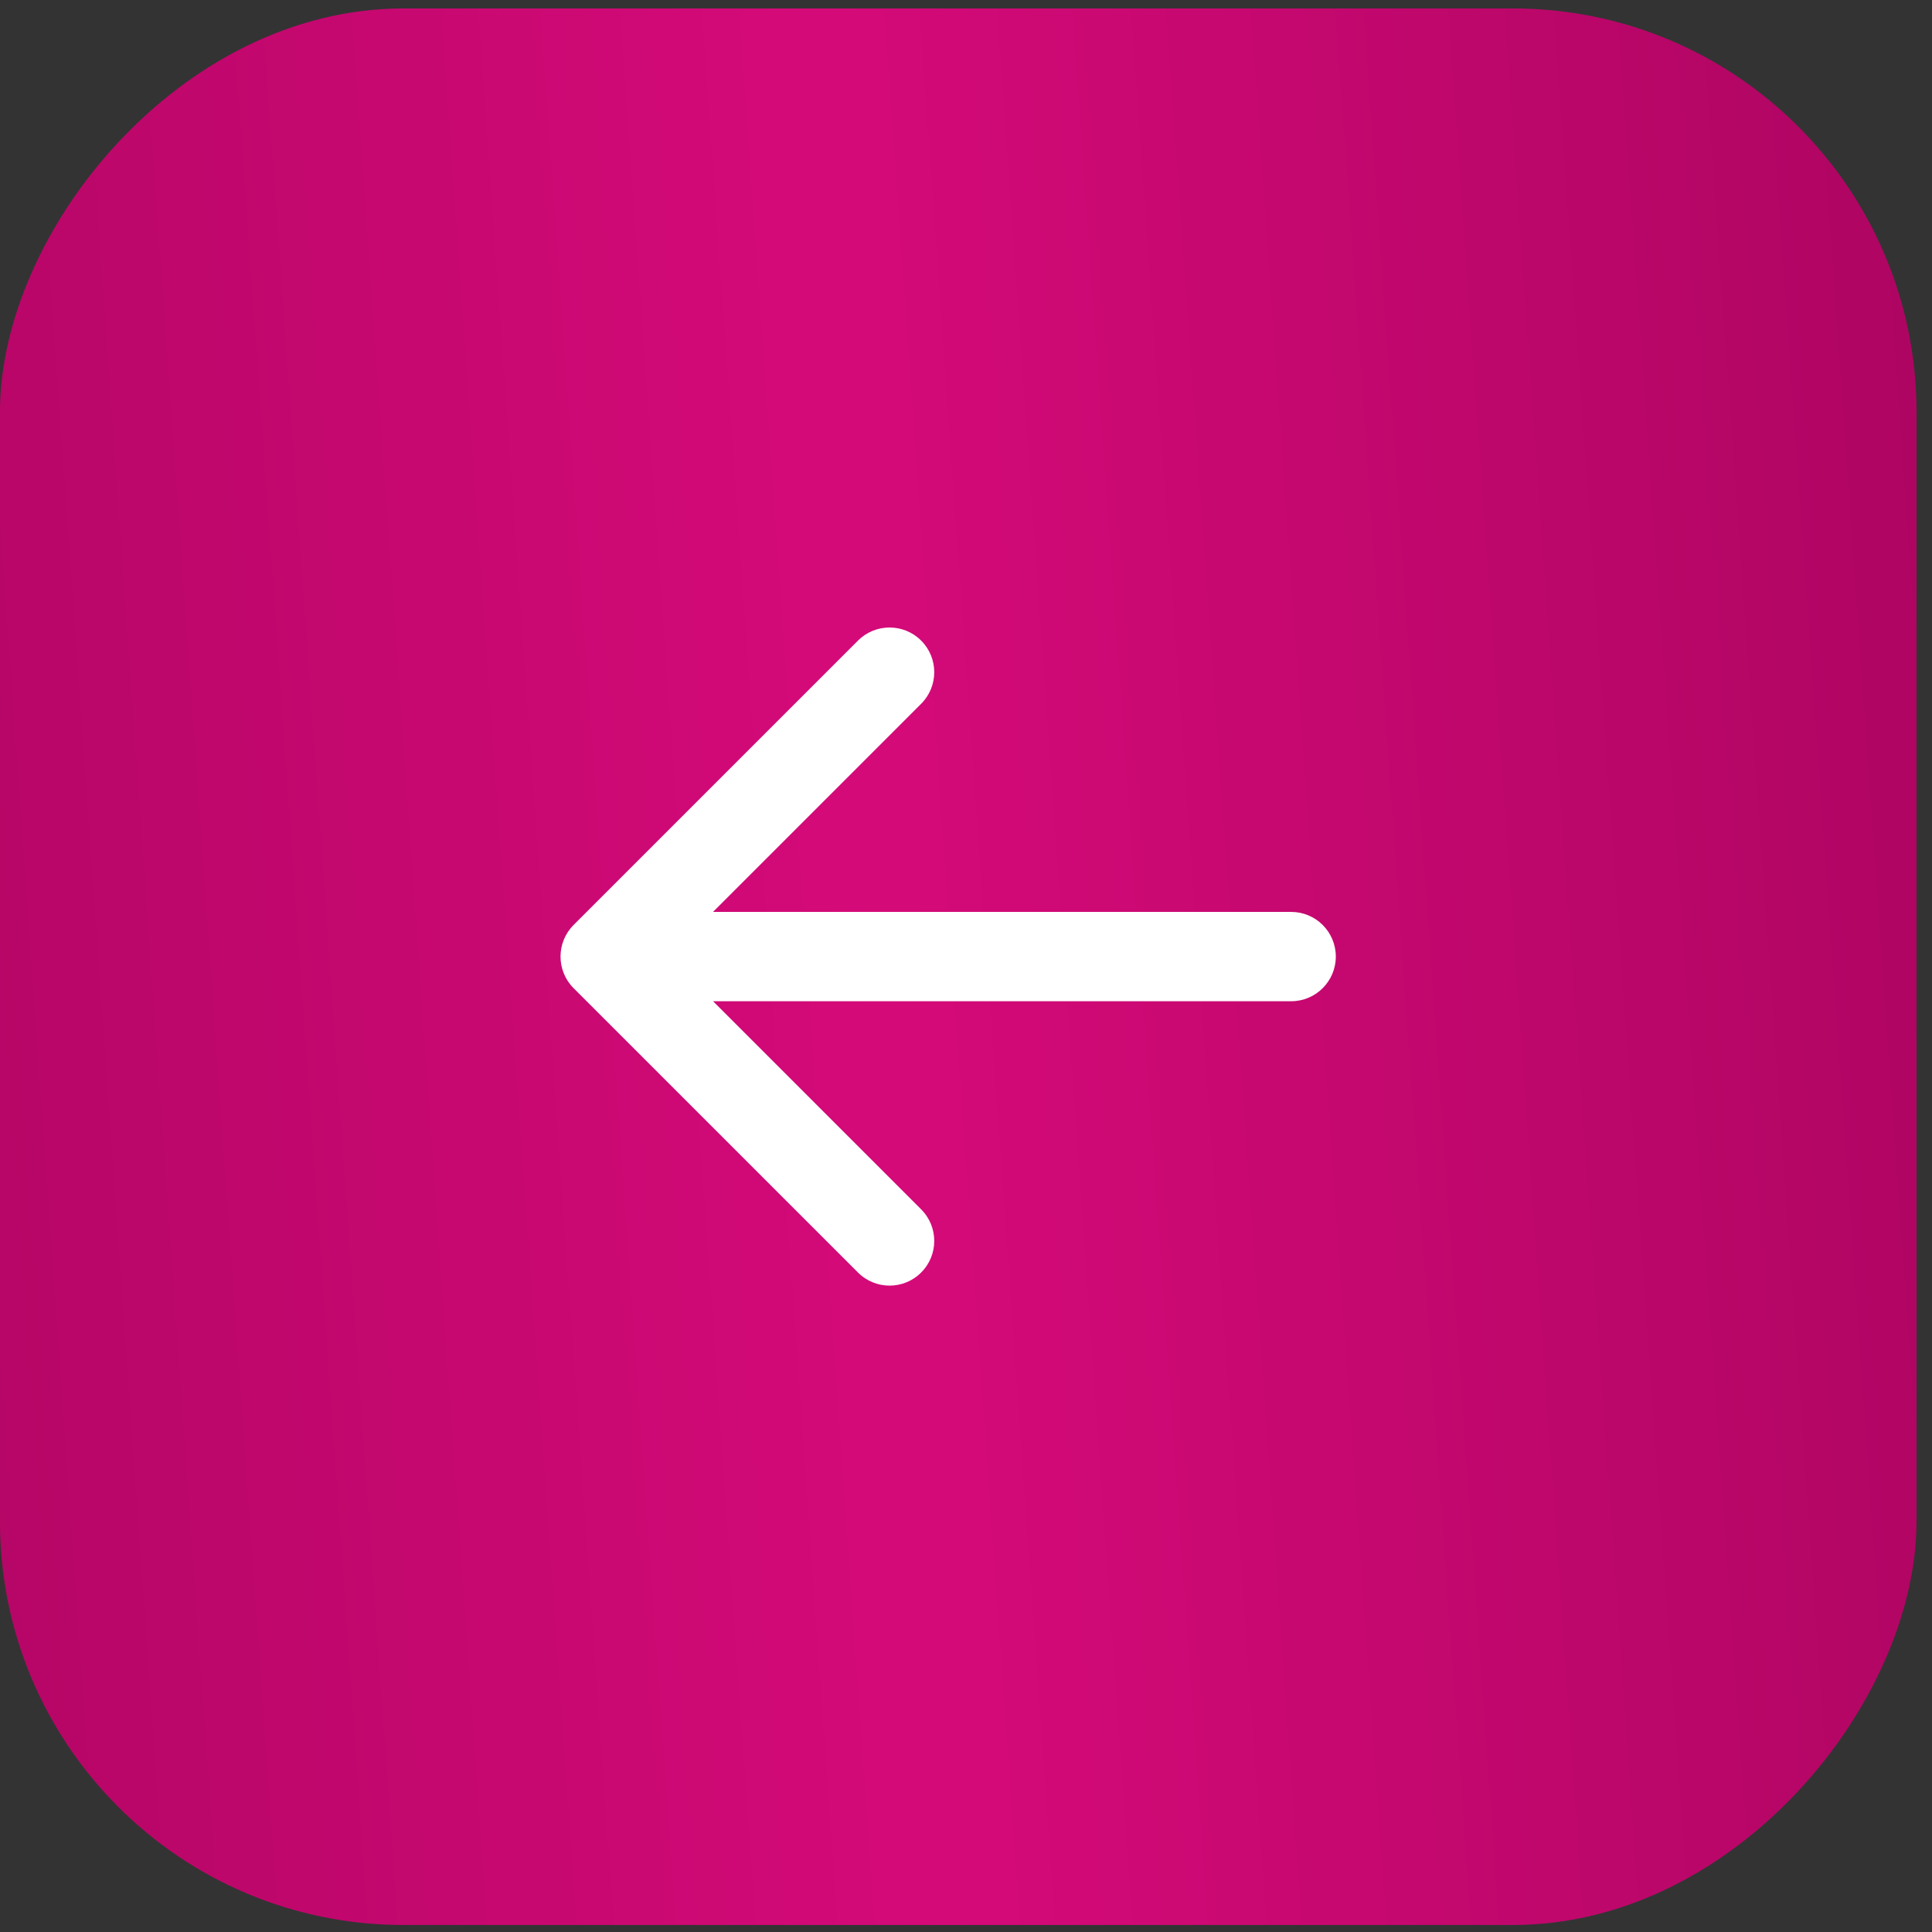 <?xml version="1.0" encoding="UTF-8"?> <svg xmlns="http://www.w3.org/2000/svg" width="46" height="46" viewBox="0 0 46 46" fill="none"><rect x="0" y="0" width="46" height="46" fill="#333333" stroke="none"/><rect width="45.632" height="45.632" rx="9.607" transform="matrix(-1 0 0 1 45.631 0.201)" fill="url(#paint0_linear_23_1810)"></rect><path d="M30.741 21.712C31.328 21.712 31.805 22.188 31.805 22.775C31.805 23.363 31.328 23.839 30.741 23.839L30.741 22.775L30.741 21.712ZM13.657 23.528C13.242 23.112 13.242 22.439 13.657 22.023L20.428 15.252C20.843 14.837 21.517 14.837 21.932 15.252C22.348 15.668 22.348 16.341 21.932 16.757L15.914 22.775L21.932 28.794C22.348 29.209 22.348 29.883 21.932 30.298C21.517 30.714 20.843 30.714 20.428 30.298L13.657 23.528ZM30.741 22.775L30.741 23.839L14.409 23.839L14.409 22.775L14.409 21.712L30.741 21.712L30.741 22.775Z" fill="white"></path><defs><linearGradient id="paint0_linear_23_1810" x1="-3.949" y1="-3.42928e-07" x2="57.898" y2="4.379" gradientUnits="userSpaceOnUse"><stop stop-color="#A8045E"></stop><stop offset="0.486" stop-color="#D50A79"></stop><stop offset="1" stop-color="#A8045E"></stop></linearGradient></defs></svg> 